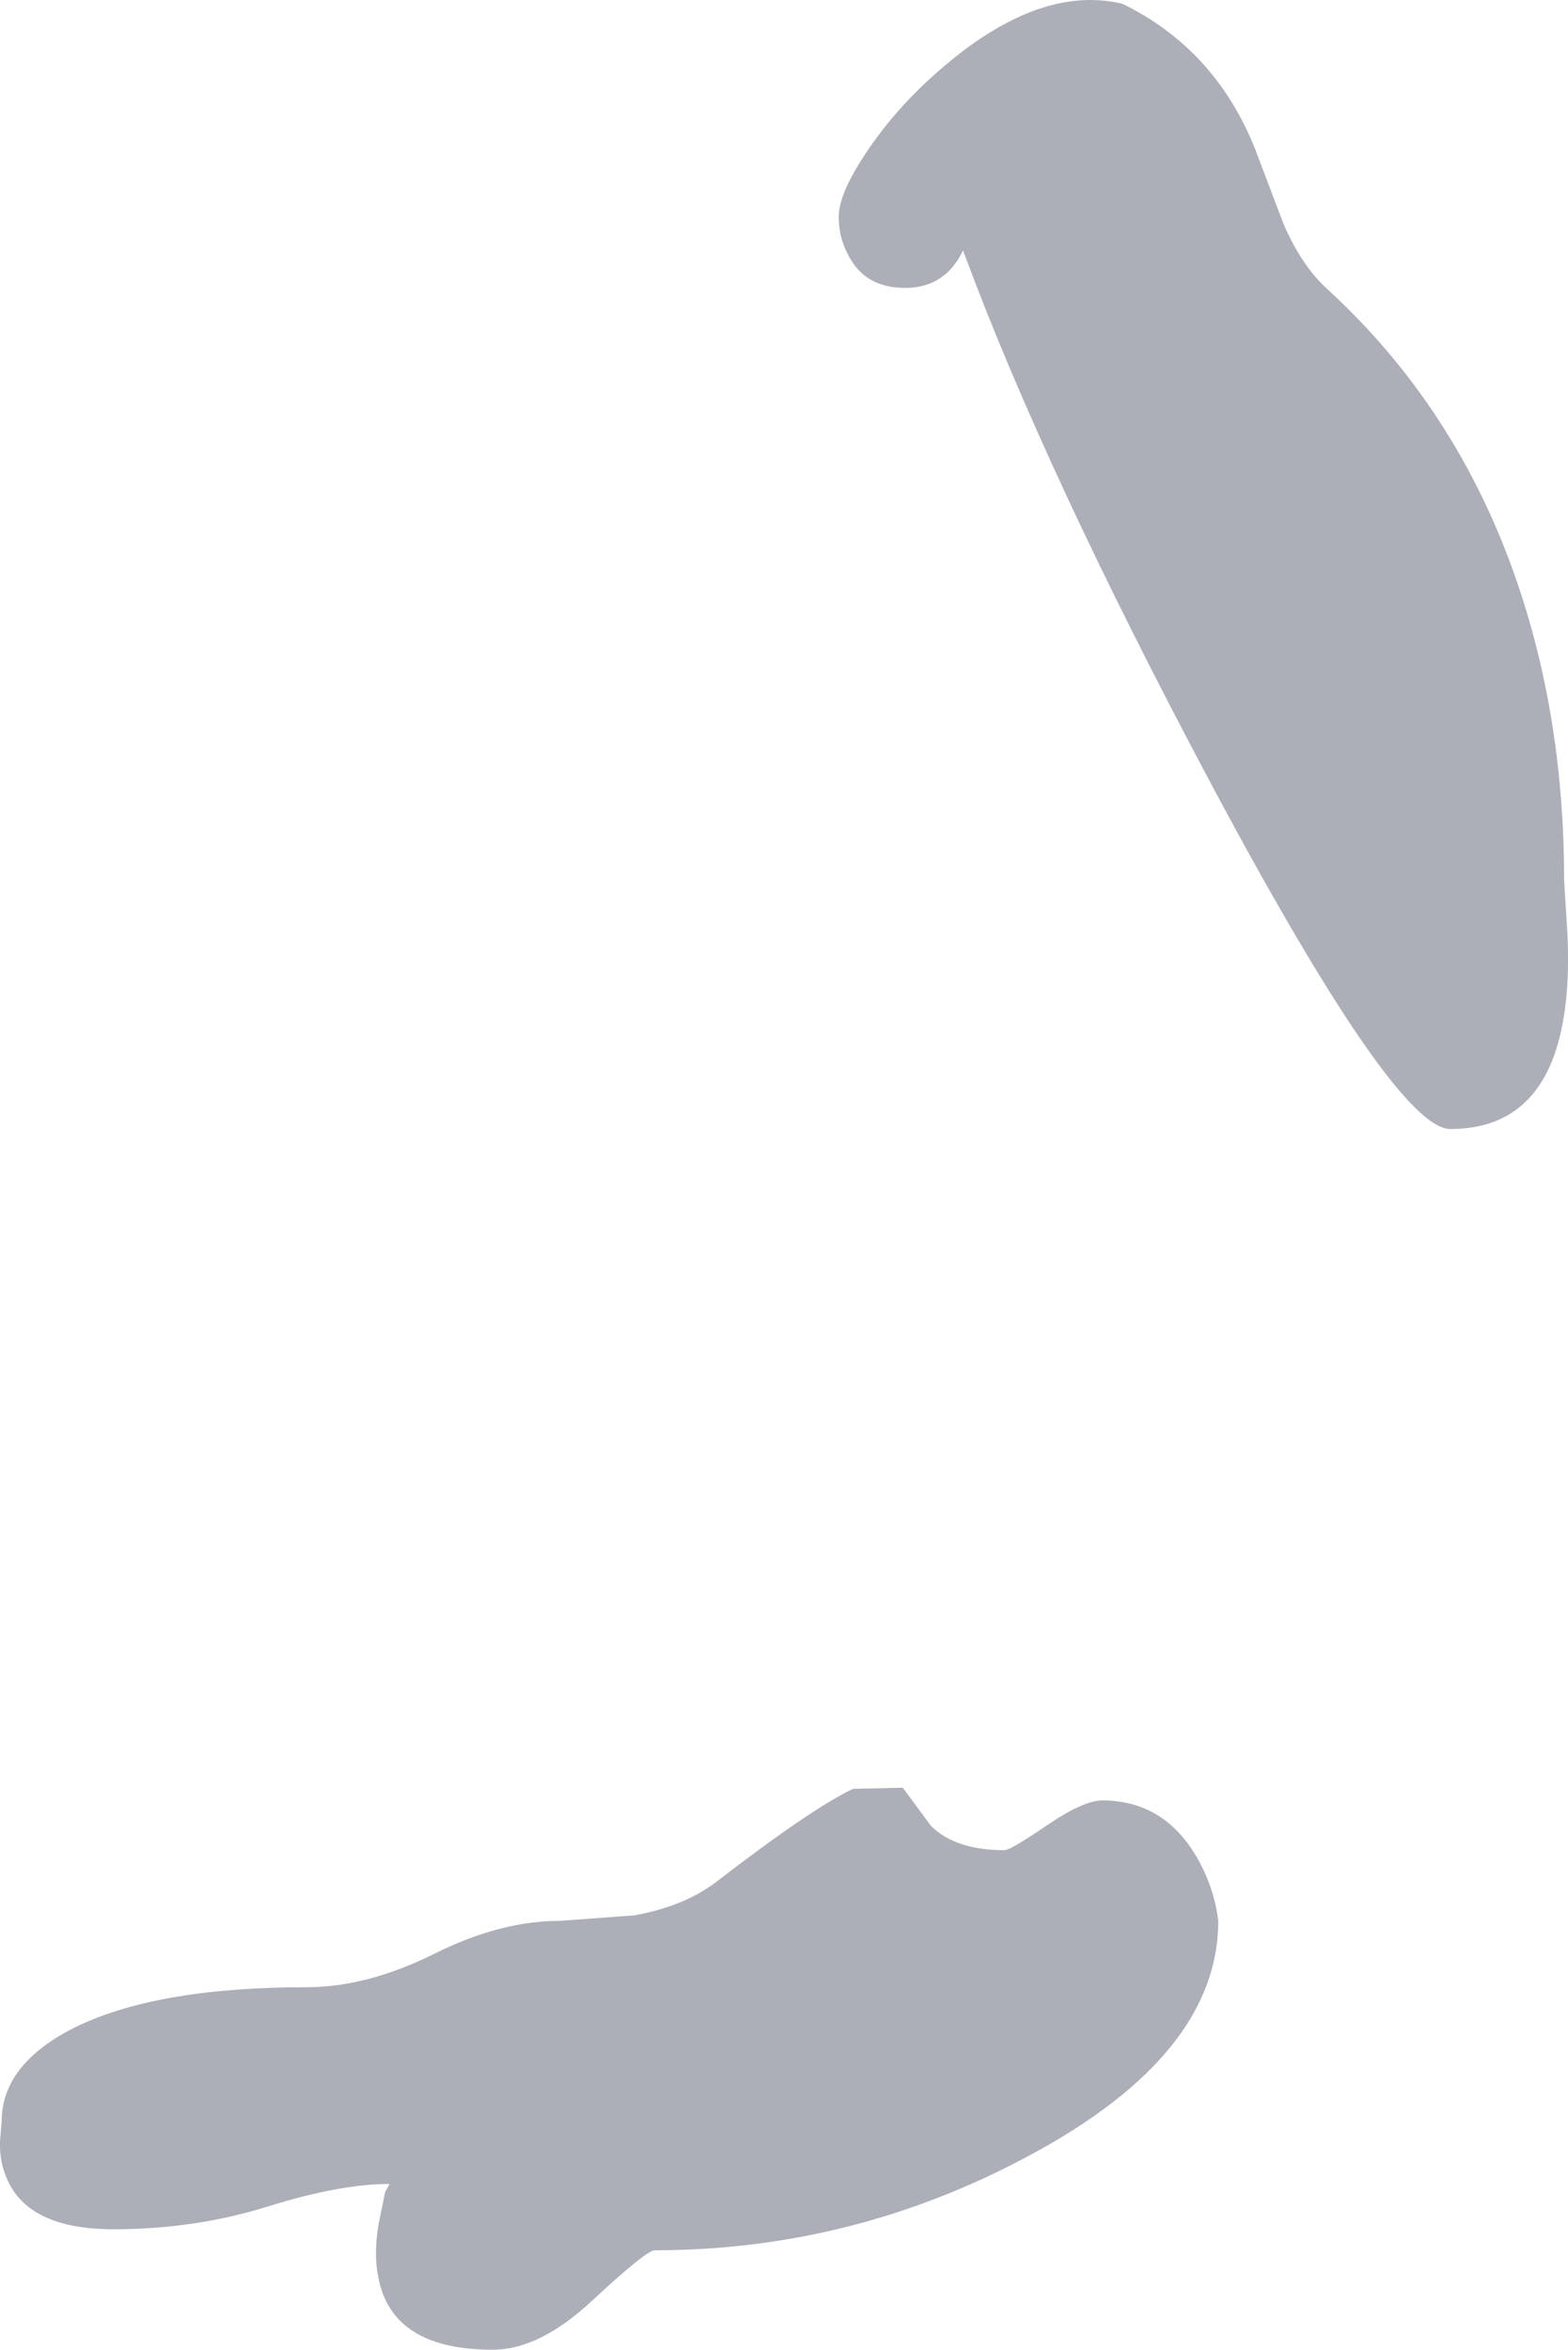 <?xml version="1.0" encoding="UTF-8" standalone="no"?>
<svg xmlns:xlink="http://www.w3.org/1999/xlink" height="212.6px" width="141.9px" xmlns="http://www.w3.org/2000/svg">
  <g transform="matrix(1.0, 0.0, 0.0, 1.0, 0.0, 212.6)">
    <path d="M76.75 -189.55 Q75.9 -191.15 75.9 -192.95 75.9 -195.05 78.3 -198.65 80.75 -202.4 84.4 -205.7 93.75 -214.15 101.6 -212.25 109.95 -208.15 113.55 -199.2 L116.15 -192.35 Q117.75 -188.65 120.0 -186.55 131.9 -175.7 137.3 -159.9 141.55 -147.5 141.55 -132.95 L141.85 -128.1 Q142.05 -123.7 141.5 -120.5 139.85 -110.45 131.25 -110.45 126.3 -110.45 109.75 -141.4 94.55 -169.9 87.15 -189.95 85.55 -186.55 81.9 -186.55 78.25 -186.55 76.75 -189.55 M34.85 -14.25 L35.25 -15.0 Q30.75 -15.0 24.2 -12.95 17.6 -10.9 10.3 -10.9 2.5 -10.9 0.6 -15.55 -0.05 -17.0 0.0 -18.85 L0.15 -20.65 Q0.15 -25.75 6.55 -29.05 13.95 -32.8 27.75 -32.8 33.2 -32.8 39.25 -35.8 45.25 -38.8 50.6 -38.8 L57.4 -39.3 Q61.8 -40.1 64.65 -42.2 73.4 -48.95 77.2 -50.75 L81.7 -50.85 84.25 -47.4 Q86.45 -45.2 90.9 -45.2 91.45 -45.2 94.75 -47.45 98.05 -49.7 99.75 -49.7 105.4 -49.7 108.4 -44.4 109.9 -41.7 110.25 -38.8 110.25 -26.75 93.2 -17.6 77.25 -9.0 59.25 -9.0 58.5 -9.0 53.65 -4.5 48.85 0.0 44.6 0.0 35.5 0.0 34.25 -6.5 33.8 -8.55 34.25 -11.3 L34.85 -14.25" fill="#31364f" fill-opacity="0.4" fill-rule="evenodd" stroke="none"/>
  </g>
</svg>
